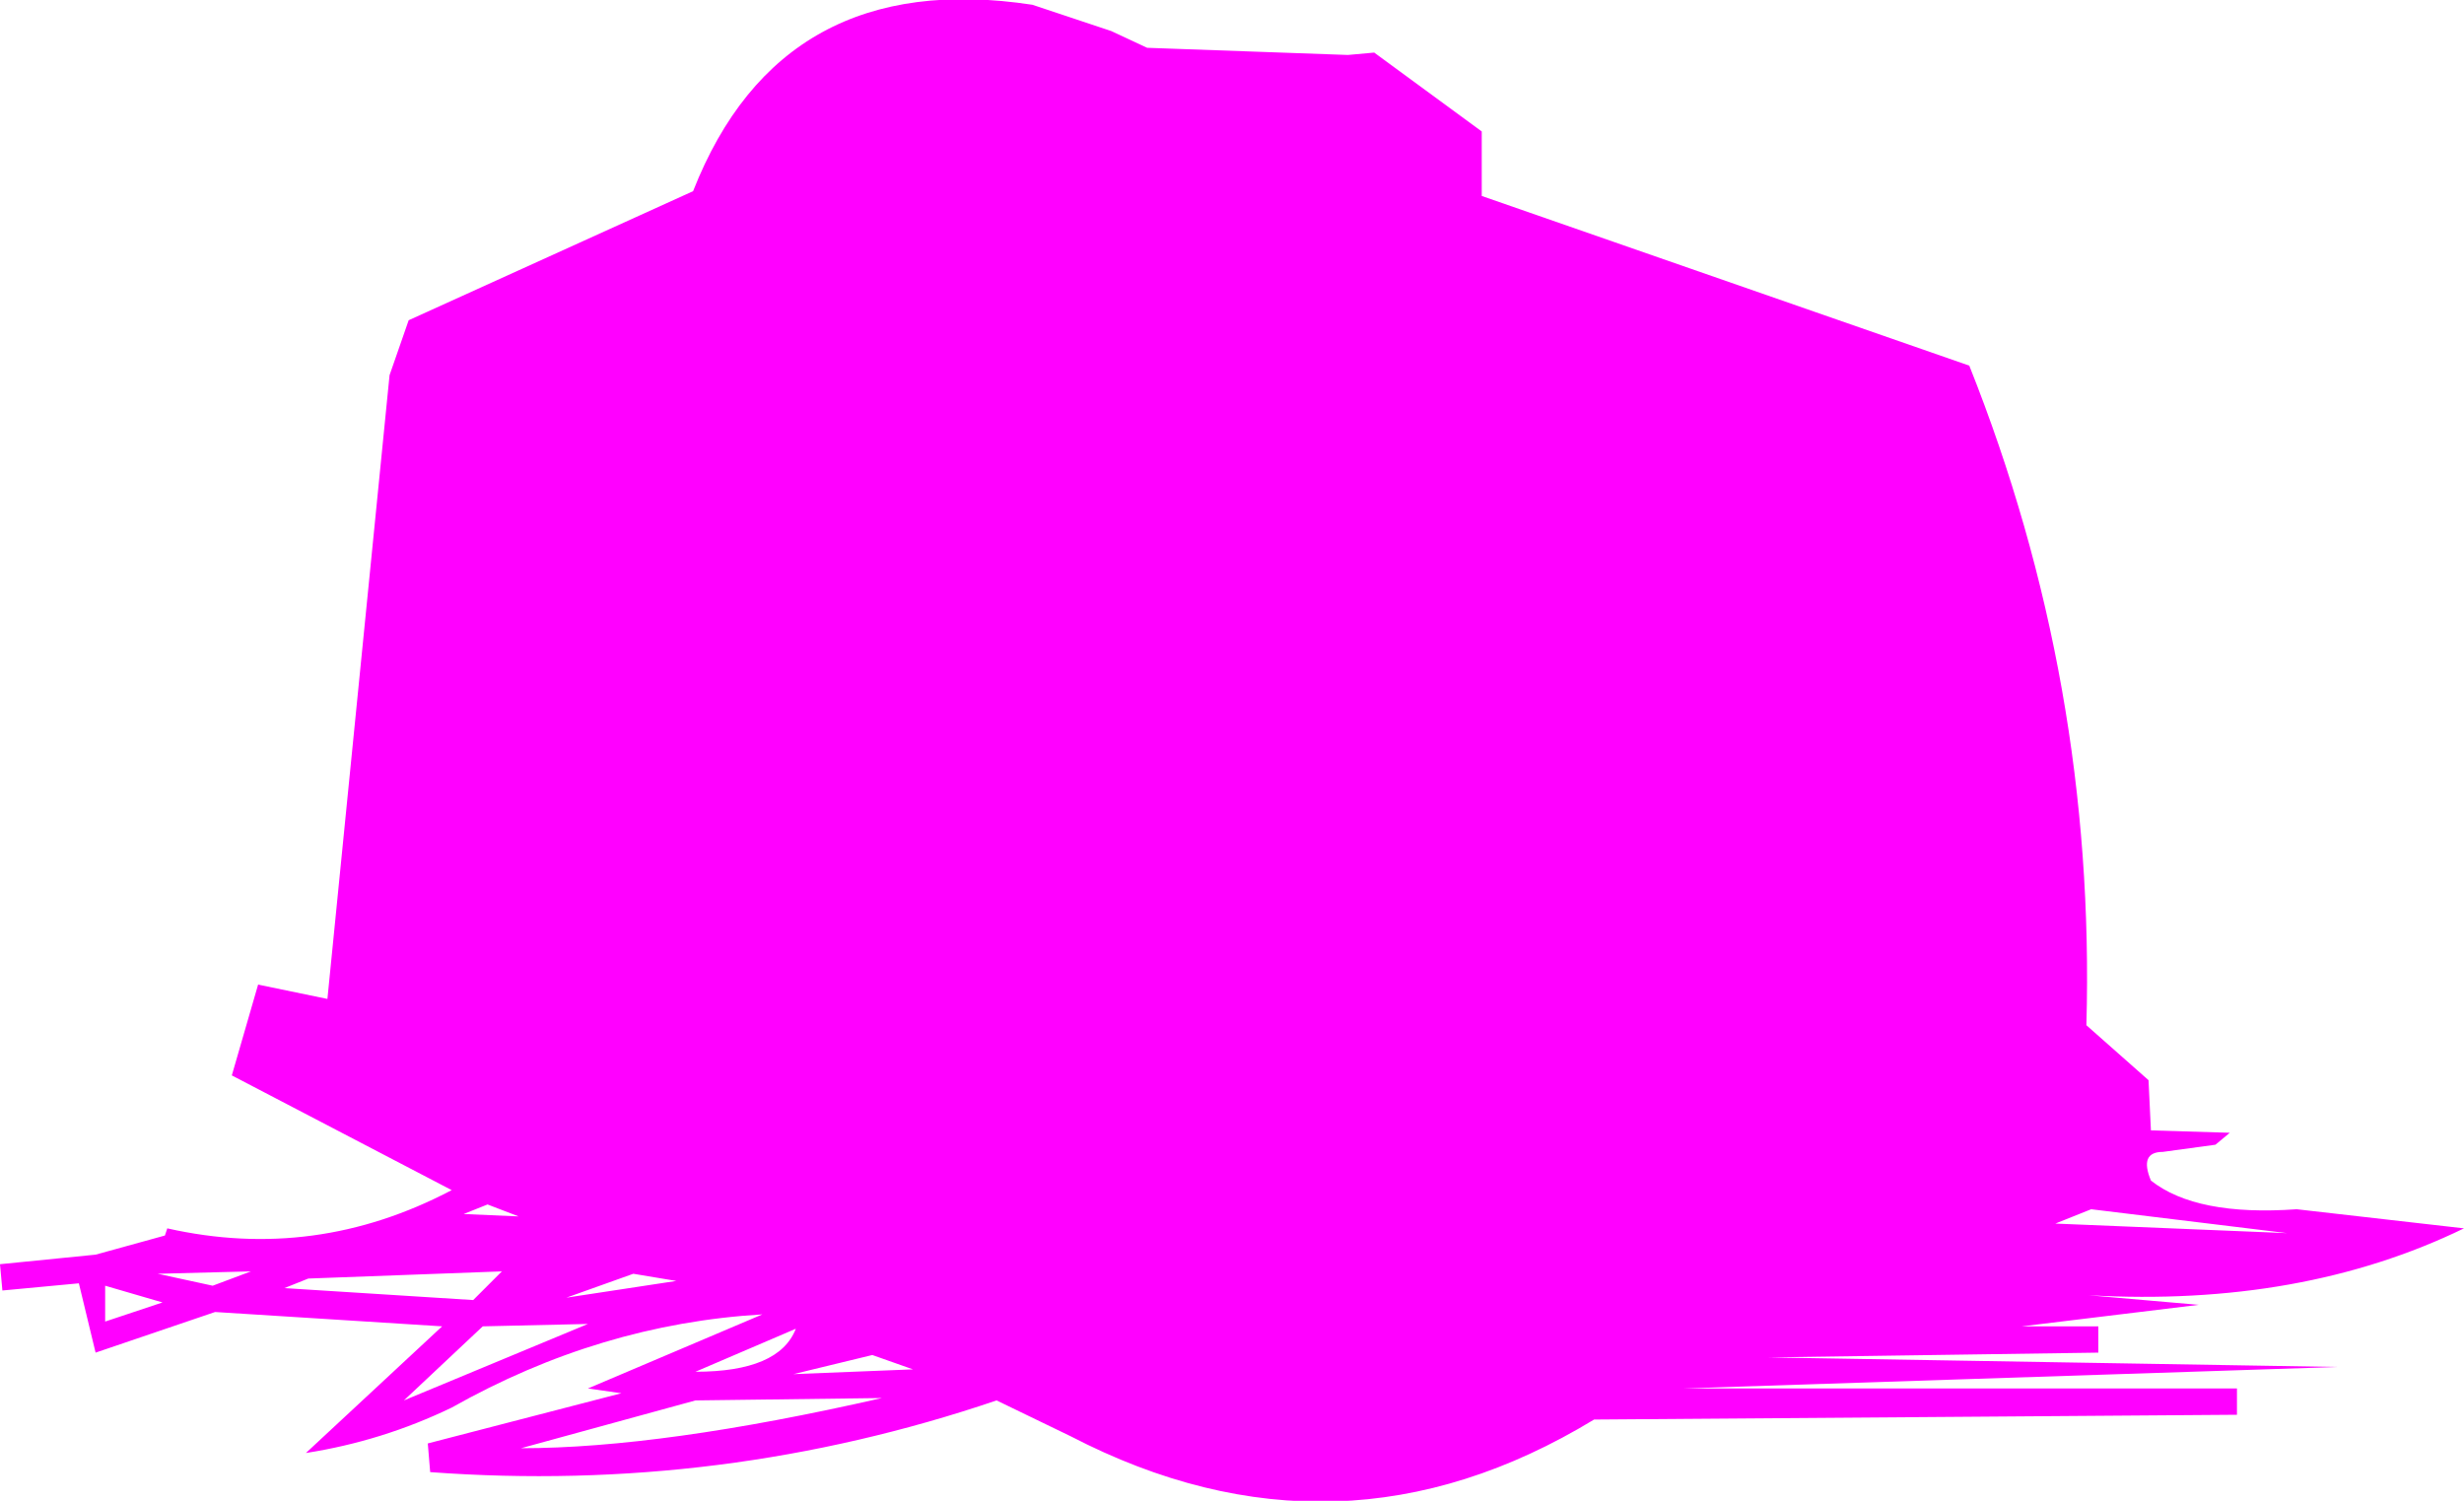 <?xml version="1.0" encoding="UTF-8" standalone="no"?>
<svg xmlns:xlink="http://www.w3.org/1999/xlink" height="31.4px" width="51.55px" xmlns="http://www.w3.org/2000/svg">
  <g transform="matrix(1.0, 0.0, 0.0, 1.0, 24.0, 34.65)">
    <path d="M4.2 -33.5 L4.75 -33.55 7.0 -31.9 7.0 -30.55 17.2 -27.0 Q19.85 -20.35 19.65 -13.2 L20.95 -12.05 21.0 -11.0 22.65 -10.95 22.35 -10.7 21.25 -10.55 Q20.75 -10.55 21.0 -9.95 21.95 -9.2 24.05 -9.35 L27.55 -8.95 Q24.15 -7.3 19.7 -7.55 L22.0 -7.35 18.3 -6.9 19.9 -6.9 19.9 -6.35 13.0 -6.25 24.9 -6.05 11.2 -5.6 22.8 -5.6 22.8 -5.05 9.35 -4.95 Q4.0 -1.7 -1.6 -4.6 L-3.15 -5.35 Q-8.9 -3.4 -15.0 -3.85 L-15.05 -4.45 -11.0 -5.5 -11.7 -5.6 -8.05 -7.15 Q-11.45 -6.95 -14.55 -5.2 -16.0 -4.5 -17.6 -4.25 L-14.75 -6.9 -19.5 -7.2 -22.0 -6.35 -22.35 -7.8 -23.95 -7.65 -24.0 -8.2 -22.0 -8.4 -20.55 -8.8 -20.5 -8.95 Q-17.4 -8.25 -14.55 -9.75 L-19.15 -12.15 -18.6 -14.05 -17.15 -13.75 -15.85 -26.8 -15.45 -27.95 -9.5 -30.65 Q-7.65 -35.35 -2.4 -34.55 L-0.75 -34.0 0.0 -33.65 4.2 -33.5 M19.0 -9.05 L23.85 -8.85 19.75 -9.35 19.0 -9.05 M21.55 -8.25 L20.35 -8.2 21.55 -8.25 M-21.8 -7.75 L-21.8 -7.0 -20.6 -7.4 -21.8 -7.75 M-13.5 -8.05 L-17.55 -7.9 -18.05 -7.7 -14.1 -7.45 -13.5 -8.05 M-13.15 -9.2 L-13.8 -9.45 -14.3 -9.25 -13.15 -9.2 M-12.15 -7.5 L-9.85 -7.85 -10.75 -8.0 -12.15 -7.5 M-13.9 -6.9 L-15.55 -5.35 -11.7 -6.95 -13.9 -6.9 M-18.75 -8.05 L-20.7 -8.0 -19.55 -7.75 -18.75 -8.05 M-9.45 -5.35 L-13.1 -4.35 Q-10.15 -4.35 -5.55 -5.4 L-9.45 -5.35 M-9.45 -5.95 Q-7.7 -5.95 -7.35 -6.85 L-9.45 -5.95 M-7.4 -5.9 L-4.9 -6.0 -5.75 -6.3 -7.4 -5.9" fill="#ff00ff" fill-rule="evenodd" stroke="none"/>
  </g>
</svg>
